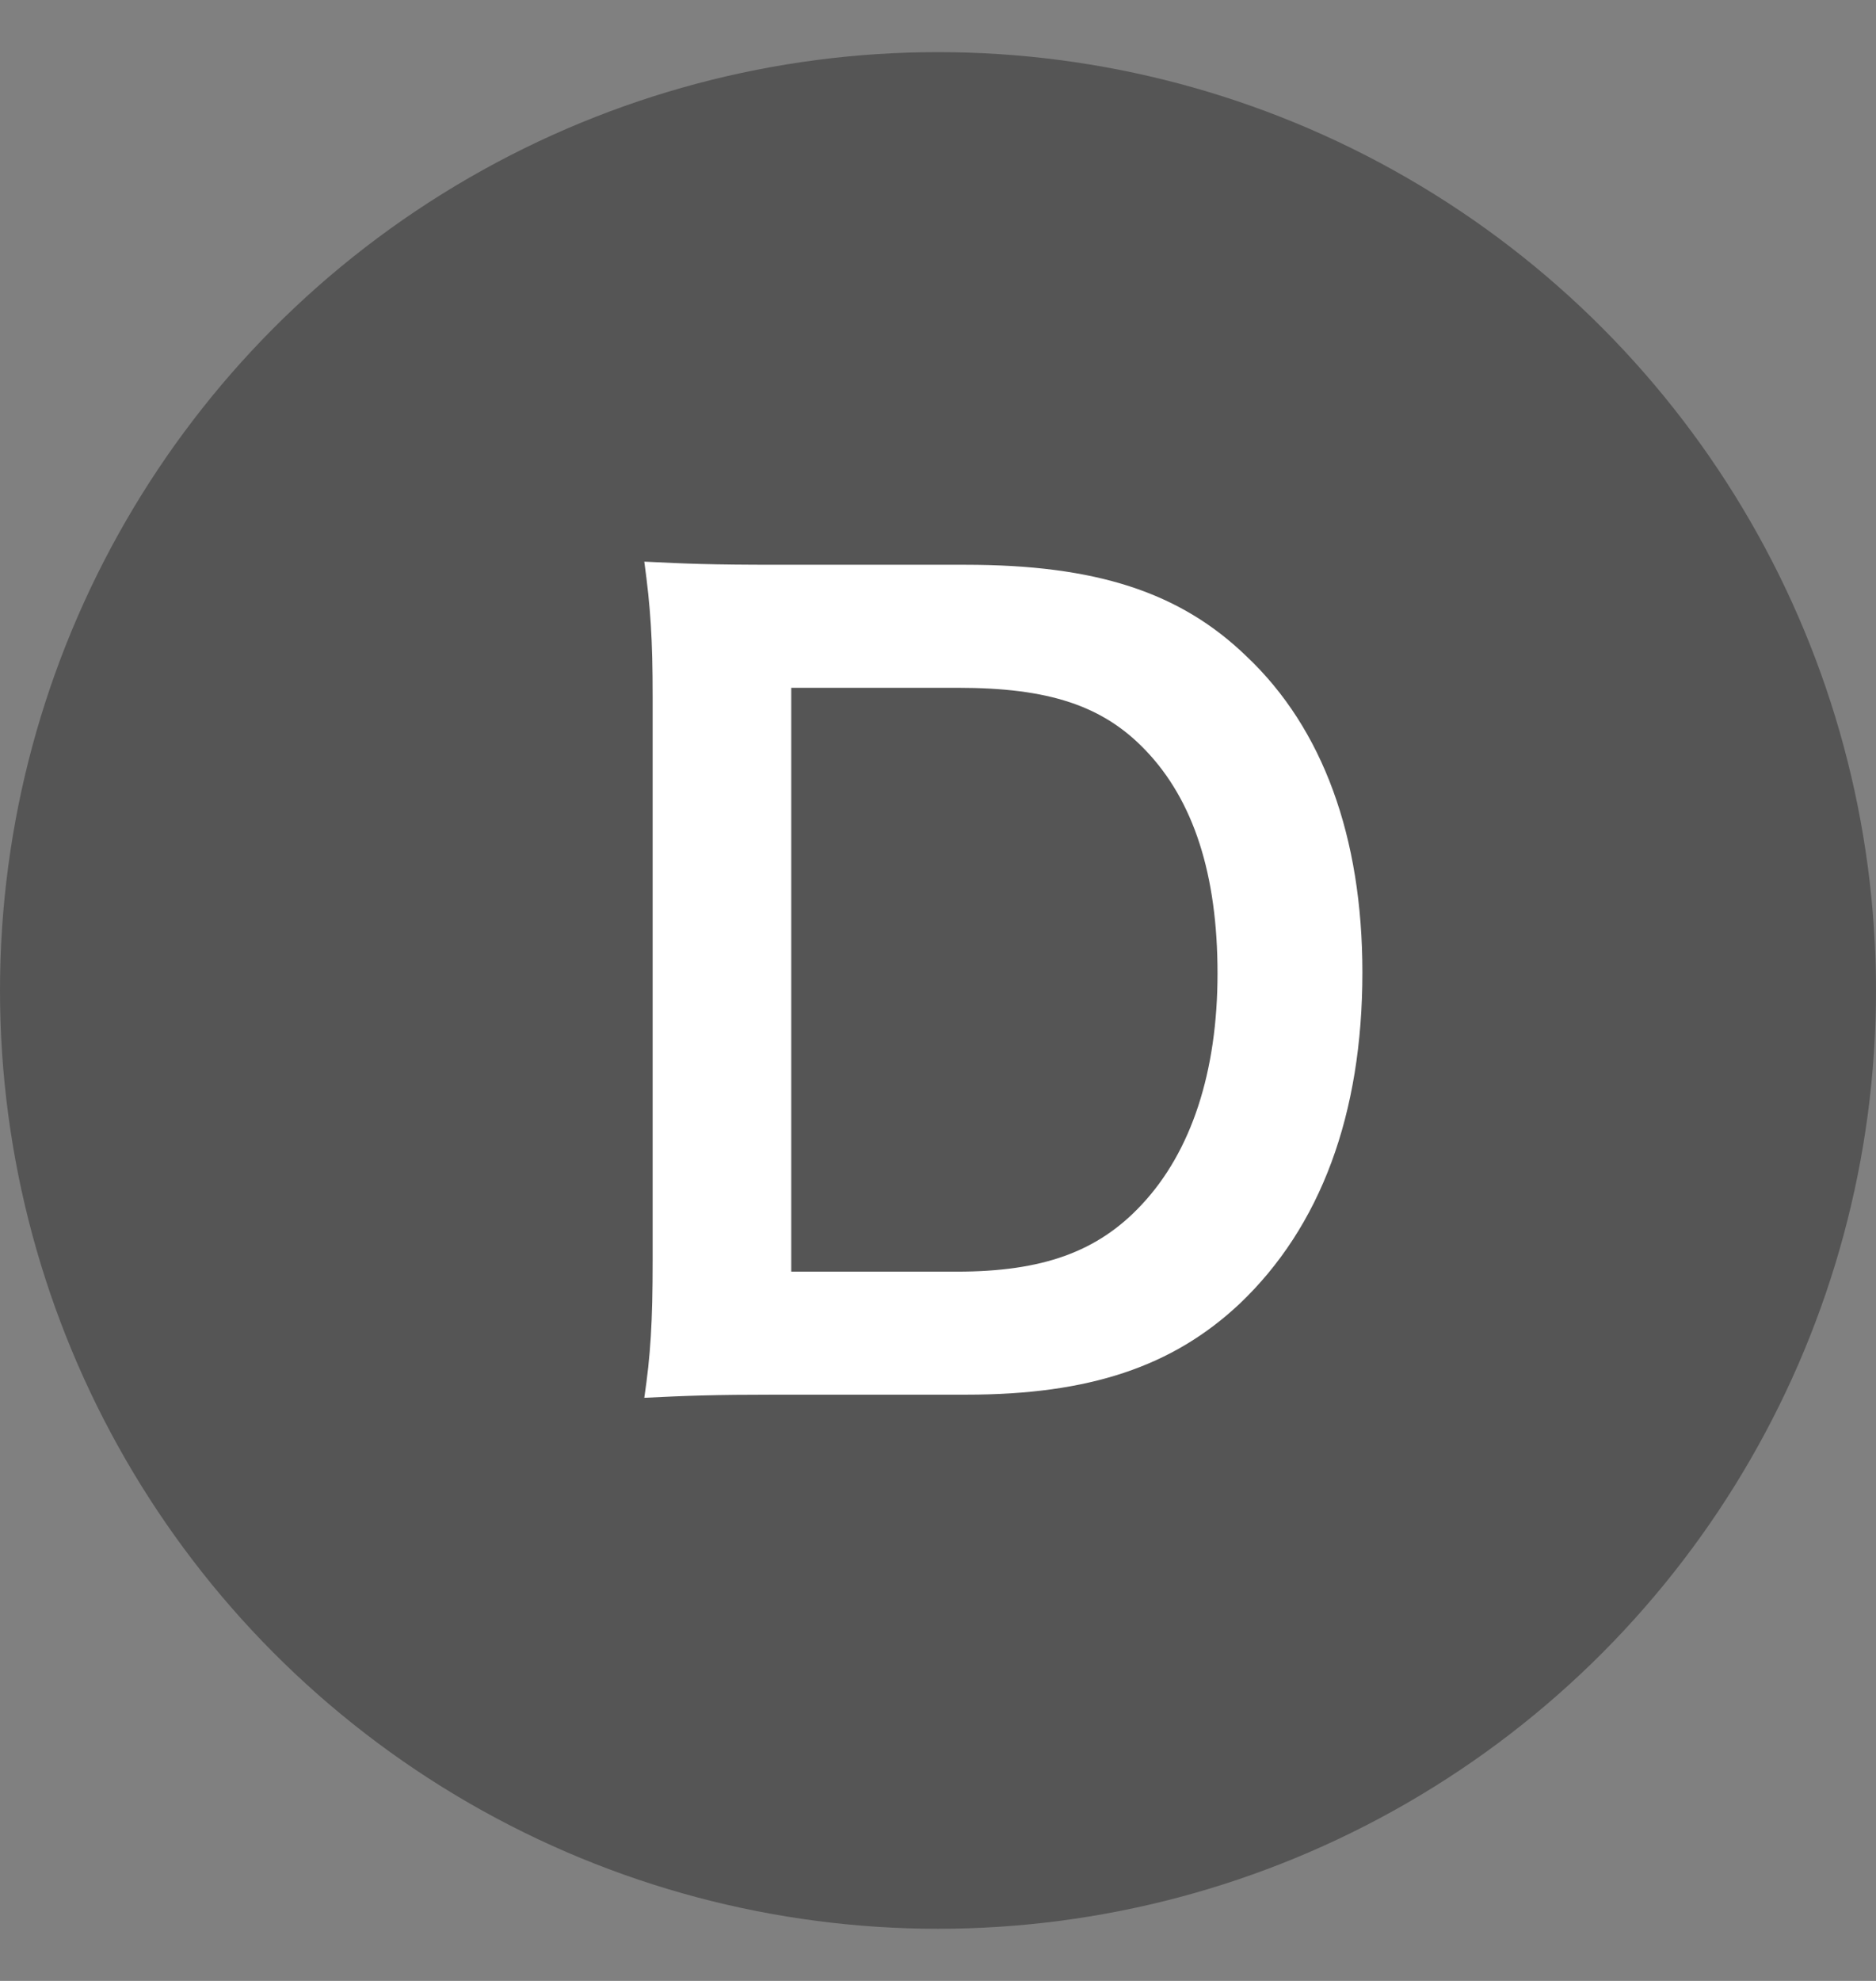 <svg width="18" height="19" viewBox="0 0 18 19" fill="none" xmlns="http://www.w3.org/2000/svg">
<rect x="0" y="0" width="18" height="19" fill="#808080" stroke="none"/>
<circle cx="9" cy="9.5" r="9" fill="#555555"/>
<path d="M6.262 12.087V6.687C6.262 6.127 6.242 5.827 6.182 5.387C6.582 5.407 6.822 5.417 7.452 5.417H9.262C10.512 5.417 11.322 5.677 11.962 6.297C12.692 6.987 13.072 8.027 13.072 9.327C13.072 10.687 12.672 11.767 11.892 12.507C11.252 13.107 10.452 13.377 9.272 13.377H7.452C6.842 13.377 6.592 13.387 6.182 13.407C6.242 12.997 6.262 12.687 6.262 12.087ZM7.592 12.197H9.182C10.002 12.197 10.532 12.007 10.952 11.557C11.432 11.047 11.682 10.277 11.682 9.337C11.682 8.387 11.452 7.677 10.992 7.197C10.582 6.767 10.062 6.597 9.192 6.597H7.592V12.197Z" fill="white"/>
</svg>
